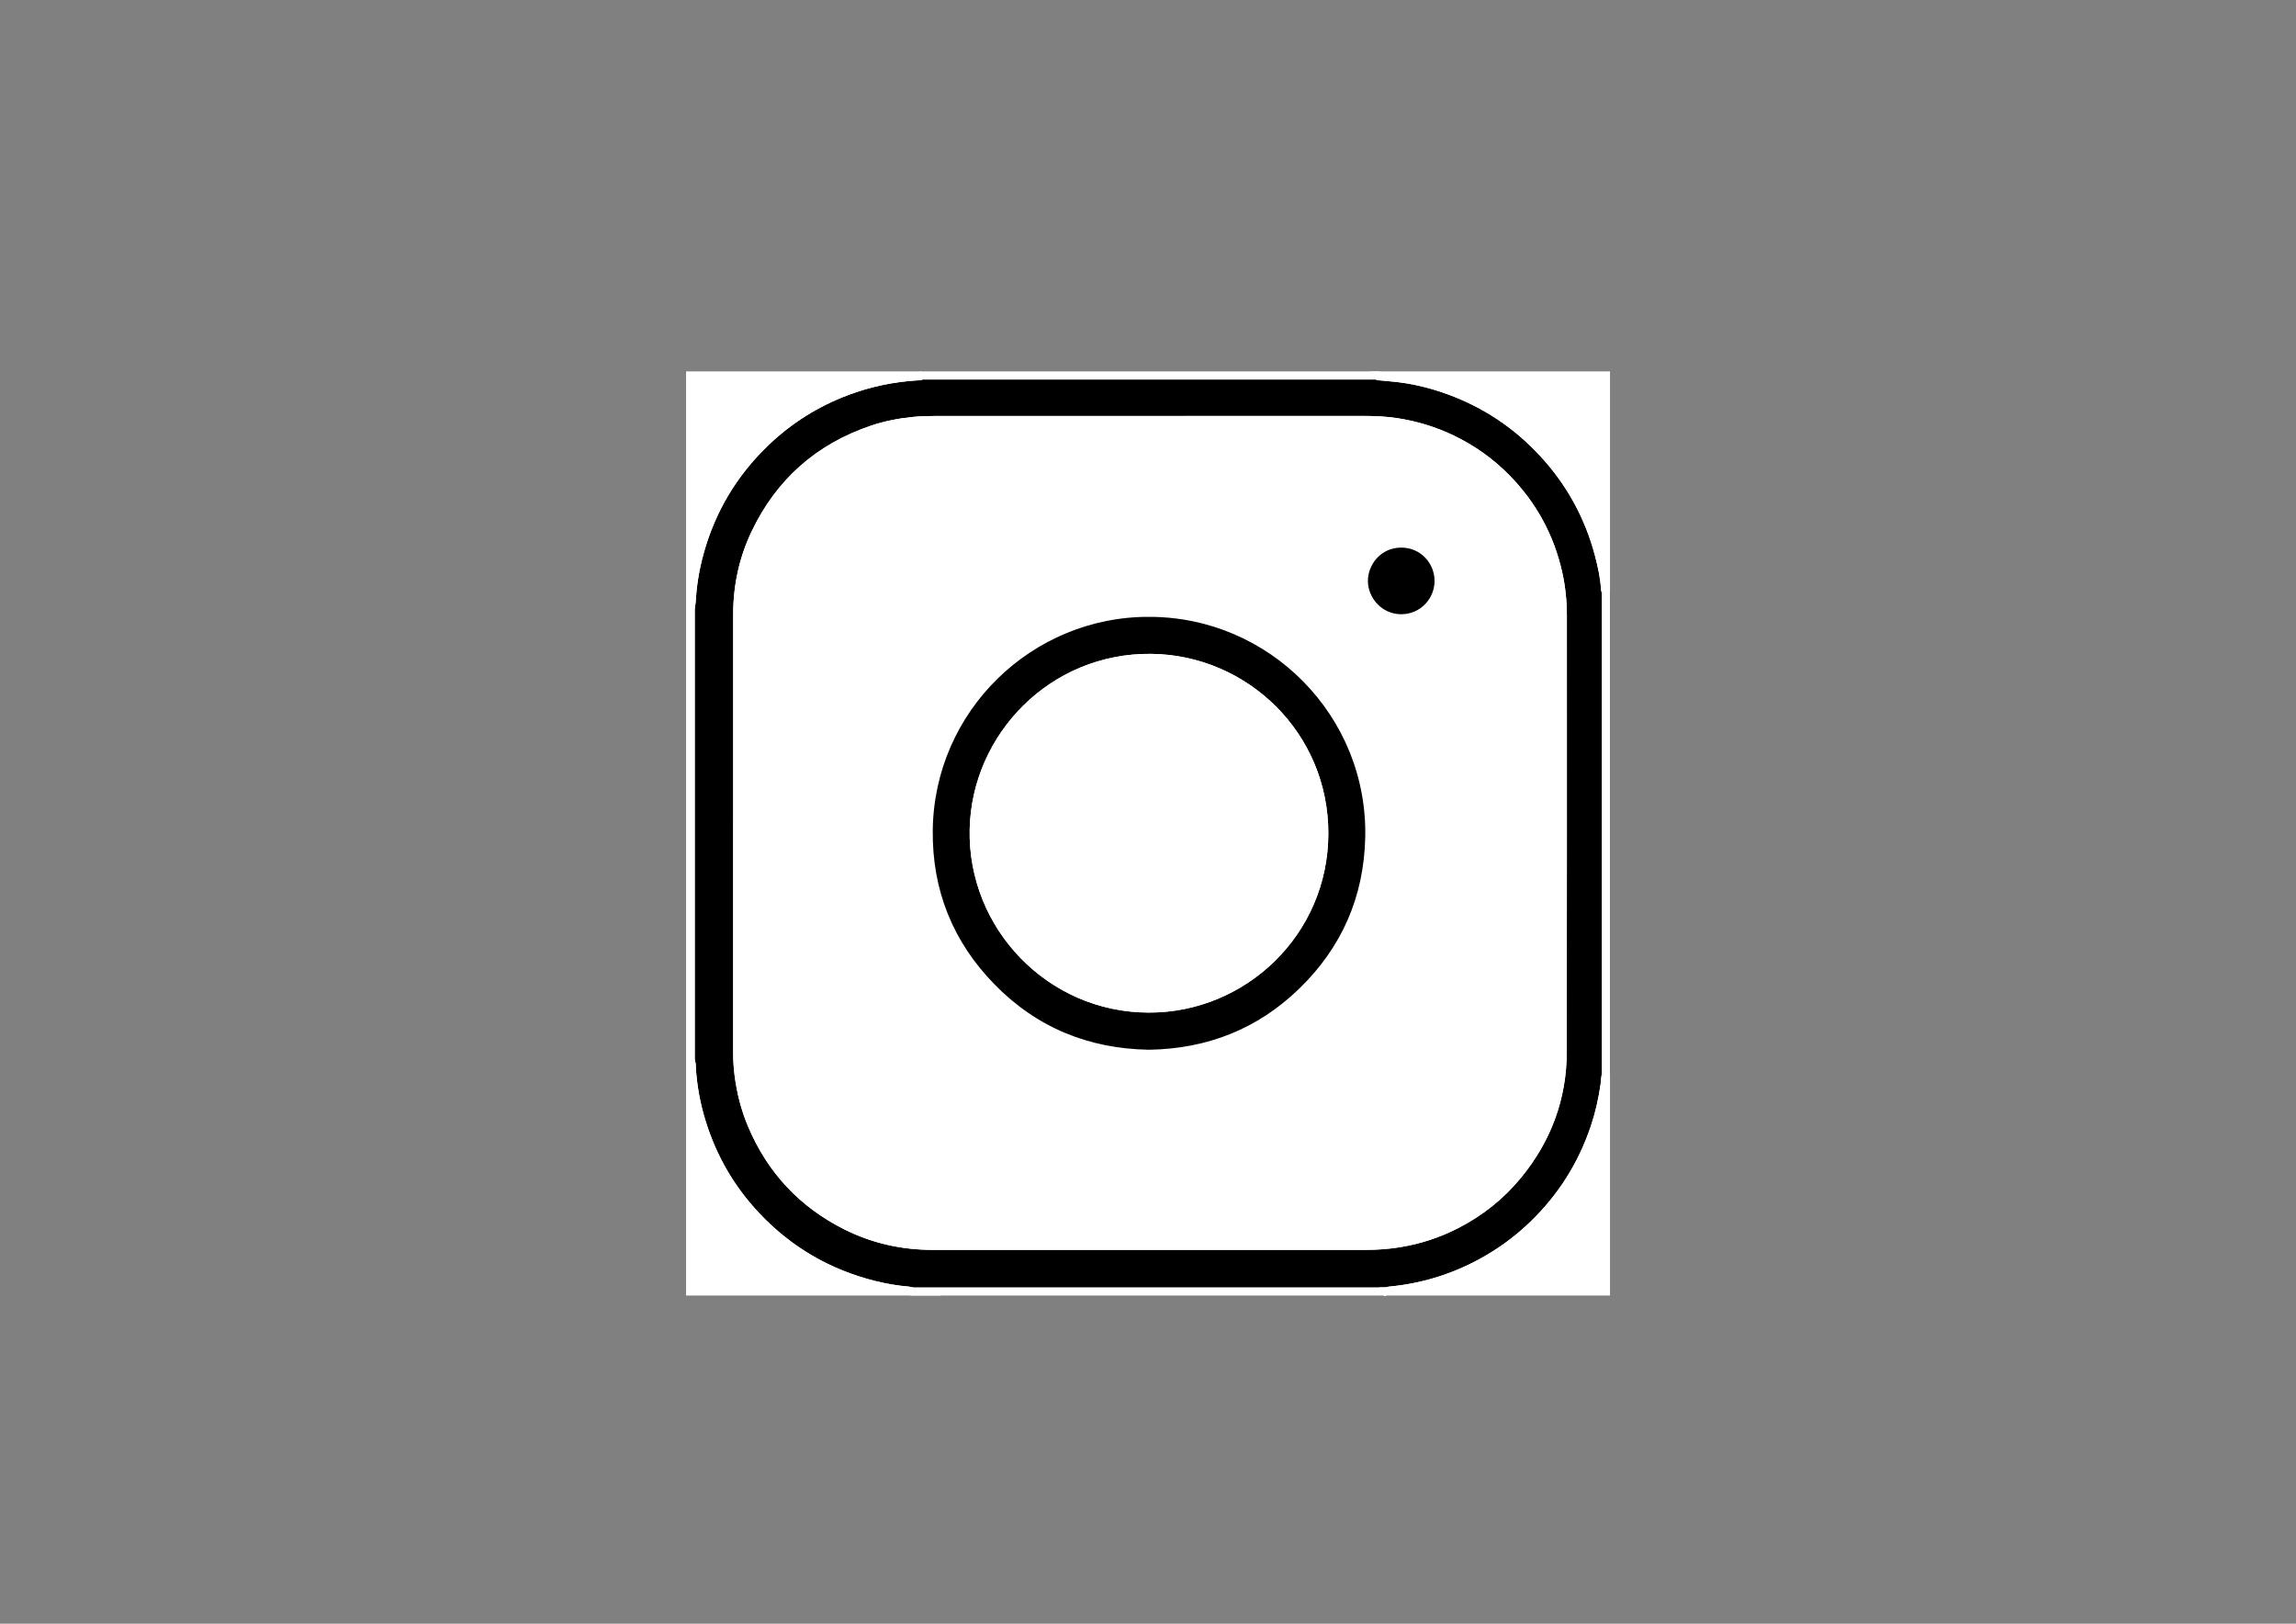 <svg viewBox="0 0 841.89 595.28" xmlns="http://www.w3.org/2000/svg" data-sanitized-data-name="Layer 1" data-name="Layer 1" id="Layer_1">
  <rect x="0" y="0" width="841.89" height="595.28" fill="#808080" stroke="none"/>
  <defs>
    <style>
      .cls-1 {
        fill: #fff;
      }

      .cls-1, .cls-2 {
        stroke: #fff;
        stroke-miterlimit: 10;
        stroke-width: 3px;
      }

      .cls-2 {
        fill: #000;
      }
    </style>
  </defs>
  <path d="M508.28,473.46h-174.03c-.36-.09-.71-.24-1.07-.27-4.29-.35-8.52-1.07-12.69-2.12-16.9-4.23-31.35-12.67-43.28-25.37-9.27-9.87-15.89-21.29-19.9-34.22-2.07-6.69-3.33-13.54-3.7-20.54-.02-.38.04-.78-.08-1.12-.41-1.15-.29-2.33-.29-3.51,0-53.75,0-107.5,0-161.25,0-.54,0-1.07,0-1.61.01-.37.04-.75.09-1.12.08-.63.24-1.26.27-1.9.31-5.92,1.28-11.73,2.83-17.45,4.33-15.99,12.55-29.68,24.53-41.08,8.58-8.17,18.46-14.31,29.56-18.49,8.35-3.14,16.99-4.92,25.89-5.47.46-.03.98.14,1.36-.28h167.26c.2.35.55.25.86.28,2.19.21,4.38.38,6.56.63,6.1.72,12.03,2.16,17.81,4.19,13.95,4.9,25.91,12.83,35.88,23.72,9.74,10.64,16.47,22.96,20.15,36.92,1.11,4.2,2.04,8.45,2.26,12.81.01.24.17.48.27.72v176.92c-.11.73-.23,1.47-.32,2.2-.06.48-.04.97-.1,1.44-.76,5.43-1.97,10.76-3.72,15.96-4.64,13.73-12.18,25.62-22.63,35.66-4.23,4.07-8.82,7.68-13.79,10.81-11.92,7.52-24.88,11.98-38.93,13.27-.36.03-.72.17-1.08.26ZM270.34,305.28c0,26.91,0,53.81,0,80.72,0,2.69.16,5.37.5,8.03.8,6.31,2.34,12.45,4.82,18.32,6.99,16.61,18.56,28.99,34.66,37.05,9.96,4.98,20.57,7.33,31.71,7.33,52.96,0,105.91,0,158.87,0,4.09,0,8.15-.3,12.18-.95,7.32-1.18,14.28-3.46,20.88-6.83,8.82-4.51,16.42-10.56,22.69-18.23,10.73-13.11,16.32-28.17,16.35-45.11.09-53.28.03-106.55.04-159.83,0-5.28-.52-10.51-1.67-15.66-3-13.38-9.32-24.97-18.9-34.76-5.84-5.96-12.55-10.73-20.08-14.35-6.43-3.09-13.19-5.13-20.24-6.22-4.04-.63-8.12-.79-12.2-.79-52.26,0-104.52,0-156.77.01-2.73,0-5.47.06-8.2.33-5.2.52-10.31,1.5-15.25,3.18-19.56,6.64-33.85,19.29-42.75,37.92-4.48,9.39-6.63,19.35-6.63,29.77,0,26.69,0,53.38,0,80.08Z" class="cls-2"></path>
  <path d="M337.79,137.66c-.38.43-.9.26-1.36.28-8.9.55-17.54,2.33-25.89,5.47-11.1,4.18-20.98,10.33-29.56,18.49-11.99,11.4-20.2,25.1-24.53,41.08-1.55,5.71-2.51,11.53-2.83,17.45-.03.63-.19,1.26-.27,1.9-.05.37-.08.75-.09,1.12-.02.54,0,1.07,0,1.61,0,53.75,0,107.5,0,161.25,0,1.17-.12,2.36.29,3.51.12.34.06.74.08,1.12.37,7,1.62,13.85,3.7,20.54,4.01,12.93,10.62,24.35,19.9,34.22,11.93,12.7,26.38,21.14,43.28,25.37,4.17,1.04,8.4,1.77,12.69,2.12.36.03.71.17,1.07.27h-81.2V137.66h84.75Z" class="cls-1"></path>
  <path d="M588.85,216.94c-.09-.24-.25-.48-.27-.72-.23-4.36-1.16-8.61-2.26-12.81-3.68-13.96-10.41-26.28-20.15-36.92-9.97-10.89-21.93-18.82-35.88-23.72-5.79-2.04-11.72-3.48-17.81-4.19-2.18-.26-4.38-.42-6.56-.63-.31-.03-.66.07-.86-.28h83.79v79.28Z" class="cls-1"></path>
  <path d="M508.28,473.46c.36-.09.71-.22,1.08-.26,14.05-1.29,27.01-5.74,38.93-13.27,4.96-3.13,9.55-6.74,13.79-10.81,10.45-10.04,17.99-21.93,22.63-35.66,1.76-5.2,2.97-10.53,3.72-15.96.07-.48.05-.97.1-1.44.09-.74.21-1.47.32-2.2v79.6h-80.57Z" class="cls-1"></path>
  <path d="M270.34,305.28c0-26.69,0-53.38,0-80.08,0-10.42,2.15-20.39,6.63-29.77,8.9-18.63,23.19-31.27,42.75-37.92,4.95-1.68,10.05-2.66,15.25-3.18,2.73-.27,5.47-.33,8.2-.33,52.26-.02,104.52-.02,156.77-.01,4.08,0,8.16.16,12.2.79,7.05,1.09,13.81,3.13,20.24,6.22,7.53,3.62,14.24,8.39,20.08,14.35,9.59,9.79,15.91,21.39,18.9,34.76,1.15,5.15,1.68,10.37,1.67,15.66-.01,53.28.05,106.55-.04,159.83-.03,16.94-5.62,32-16.35,45.11-6.27,7.67-13.88,13.72-22.69,18.23-6.59,3.37-13.56,5.65-20.88,6.83-4.04.65-8.1.95-12.18.95-52.96,0-105.91,0-158.87,0-11.14,0-21.76-2.35-31.71-7.33-16.1-8.06-27.67-20.44-34.66-37.05-2.47-5.87-4.02-12-4.82-18.32-.34-2.66-.5-5.34-.5-8.03,0-26.91,0-53.81,0-80.72ZM421.5,224.65c-44.02-.17-80.49,35.29-80.99,79.75-.25,22.26,7.48,41.57,23.03,57.5,15.78,16.15,35.2,24.09,57.74,24.46,21.68-.33,40.57-7.71,56.16-22.83,15.89-15.41,24.17-34.35,24.65-56.49.99-45.34-35.75-82.35-80.6-82.38ZM513.83,226.69c7.89-.03,13.71-6.47,13.69-13.74-.02-7.35-5.84-13.72-13.74-13.69-8.48.03-13.72,7.09-13.7,13.73.02,7.08,5.79,13.7,13.75,13.7Z" class="cls-1"></path>
  <path d="M421.5,224.65c44.85.03,81.59,37.05,80.6,82.38-.49,22.15-8.76,41.08-24.65,56.49-15.59,15.13-34.48,22.5-56.16,22.83-22.54-.37-41.97-8.31-57.74-24.46-15.56-15.93-23.28-35.24-23.03-57.5.5-44.46,36.98-79.92,80.99-79.75ZM421.18,369.72c34.55.15,64.34-27.73,64.39-64.15.05-36.04-29-63.93-63.39-64.35-36.32-.43-64.37,28.85-65.12,62.78-.79,35.71,28.1,65.68,64.12,65.72Z" class="cls-2"></path>
  <path d="M513.83,226.69c-7.95,0-13.73-6.62-13.75-13.7-.02-6.64,5.23-13.7,13.7-13.73,7.9-.03,13.71,6.34,13.74,13.69.02,7.27-5.81,13.71-13.69,13.74Z" class="cls-2"></path>
  <path d="M421.18,369.72c-36.02-.04-64.91-30.01-64.12-65.72.75-33.93,28.8-63.22,65.12-62.78,34.39.41,63.44,28.31,63.39,64.35-.05,36.43-29.83,64.3-64.39,64.15Z" class="cls-1"></path>
</svg>